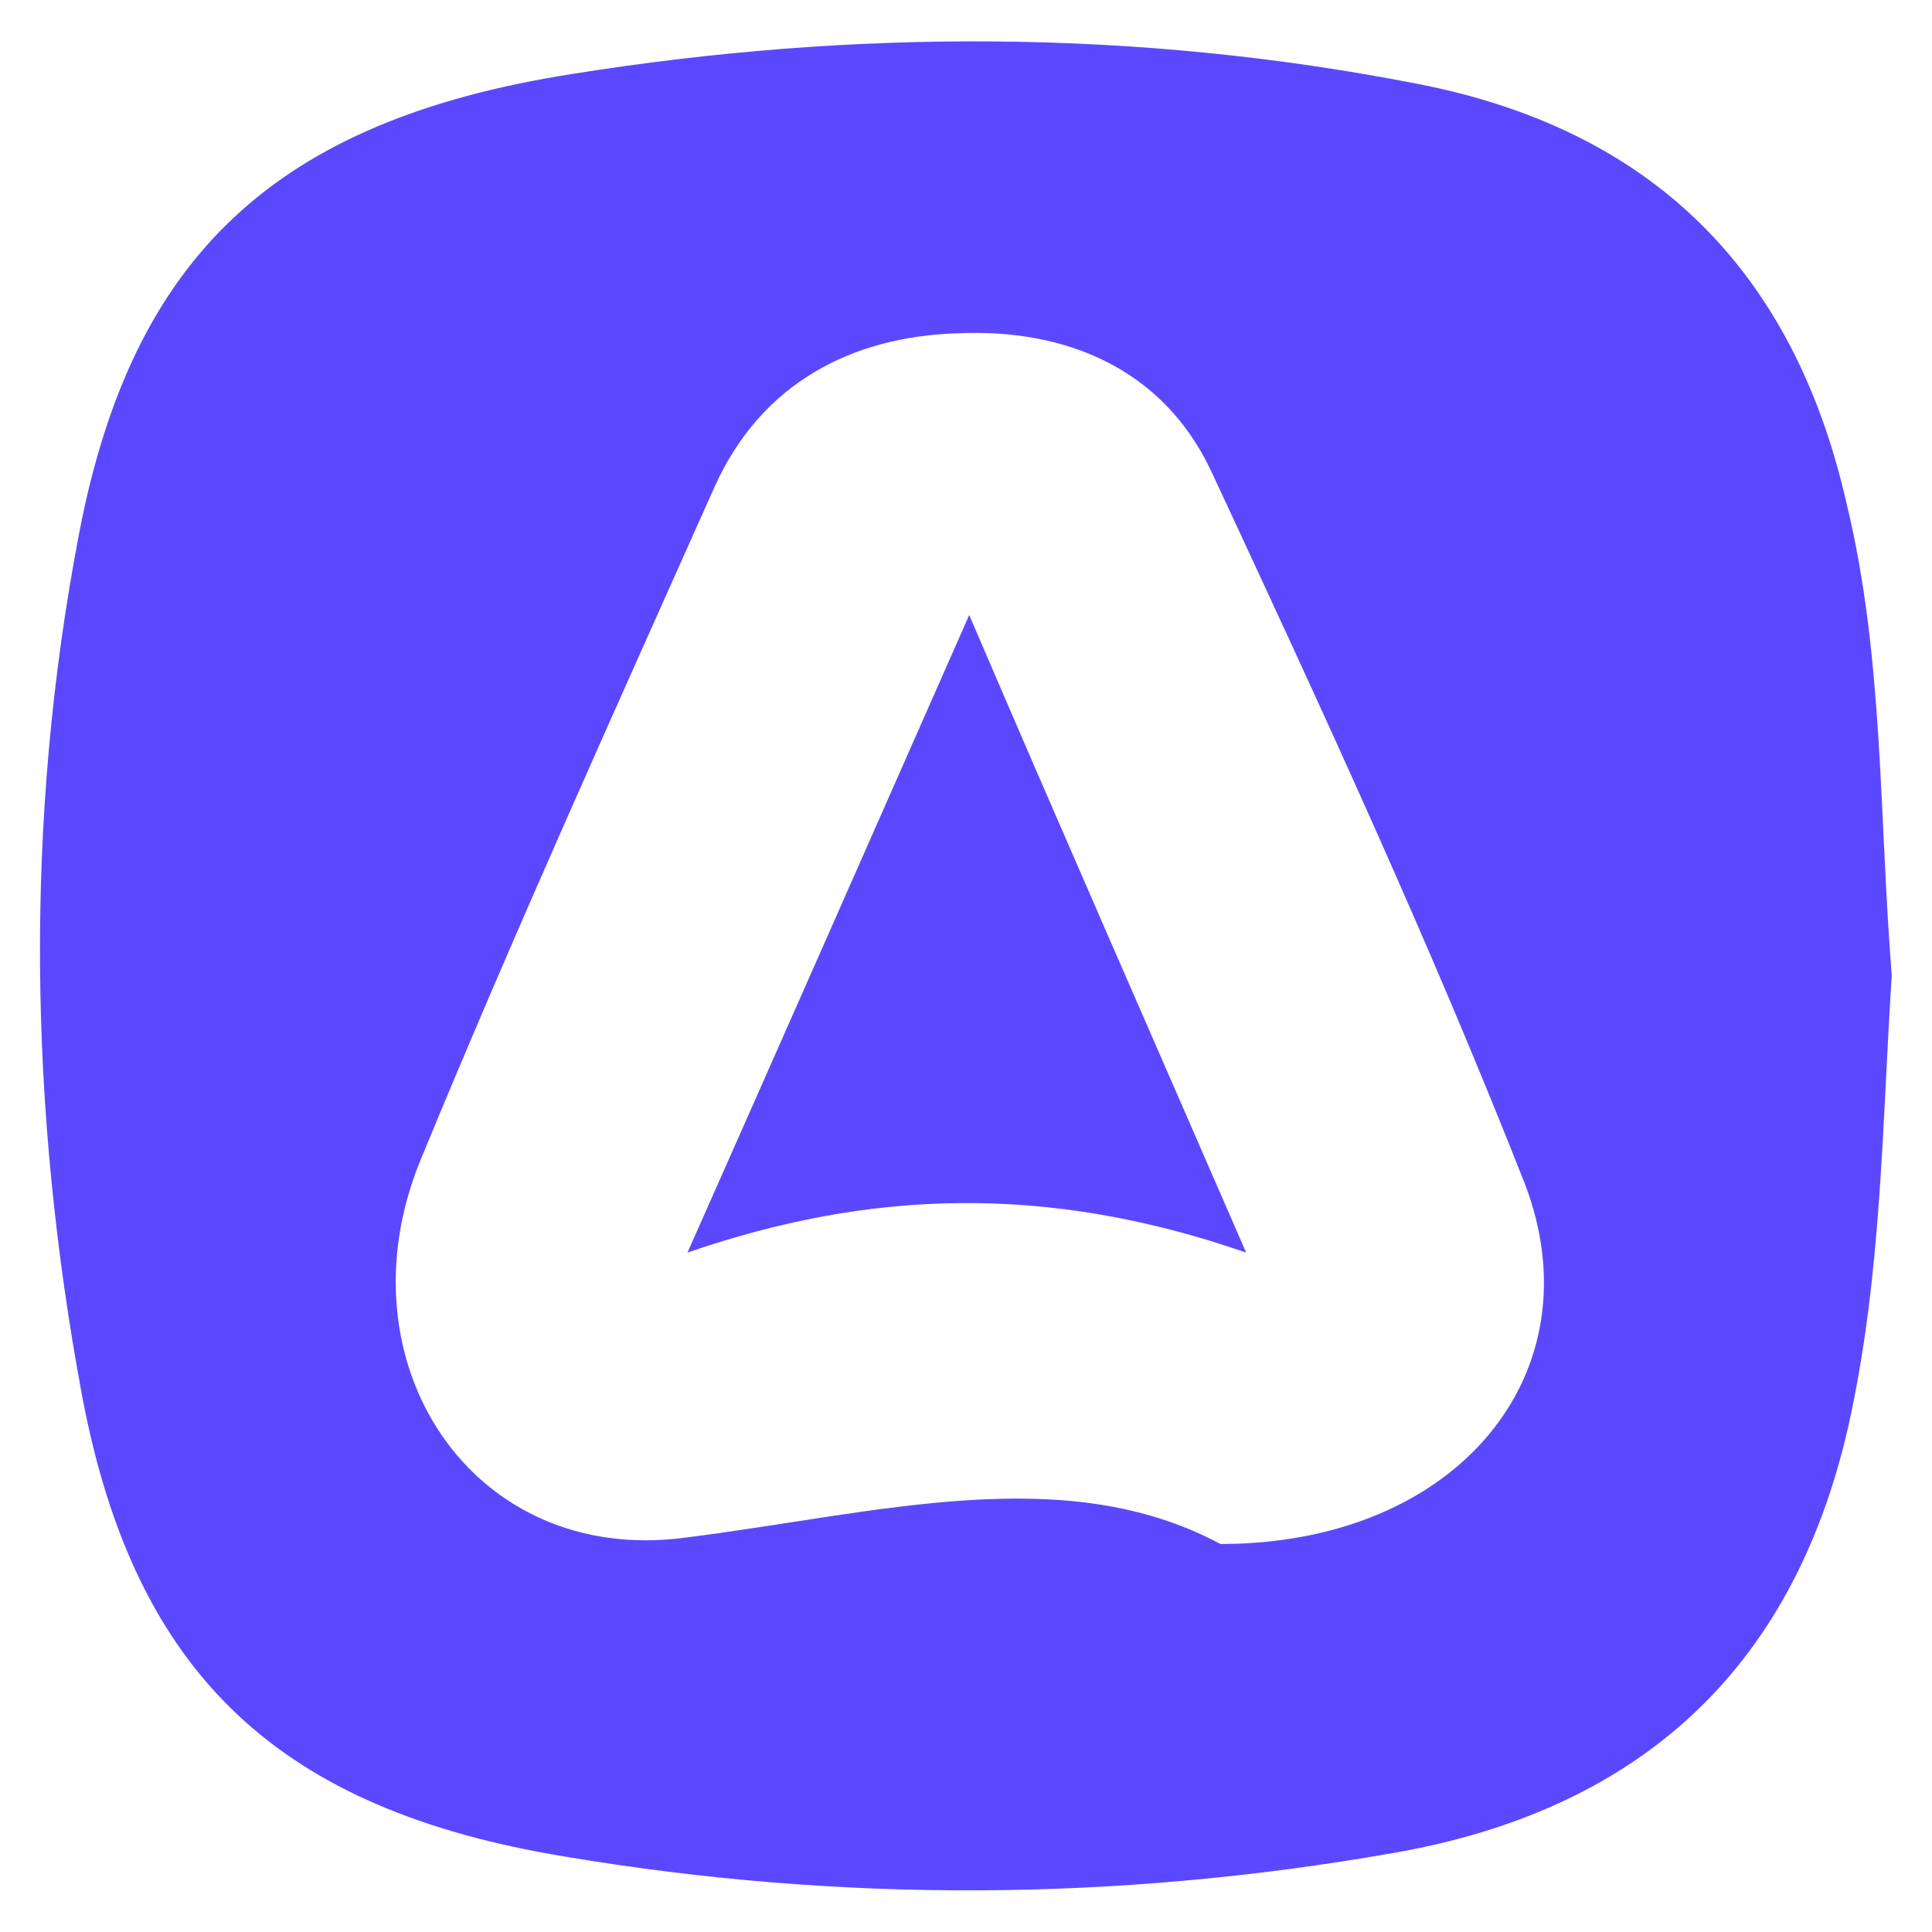 <svg xmlns="http://www.w3.org/2000/svg" xmlns:xlink="http://www.w3.org/1999/xlink" id="Layer_1" x="0px" y="0px" viewBox="0 0 120 120" style="enable-background:new 0 0 120 120;" xml:space="preserve"><style type="text/css">	.st0{fill:#2EA879;}	.st1{fill:#FDE056;}	.st2{fill:#3A7EB7;}	.st3{fill:#FC8905;}	.st4{fill:#080808;}	.st5{fill:#95BE49;}	.st6{fill:#608E3F;}	.st7{fill:#039DDC;}	.st8{fill:#DF4B3D;}	.st9{fill:#5B48FE;}	.st10{fill:#D23131;}	.st11{fill:#07998B;}</style><g>	<path class="st9" d="M117.5,60.6c-0.6,9.1-0.6,18.6-2.7,28c-3.5,15.4-13.3,23.9-28.3,26.5c-17.1,3-34.3,3.1-51.5,0.2  c-17.5-2.9-26.6-11.1-29.9-28.6C1.8,69,1.5,51,4.9,33.2C8.2,15.9,17.1,7.5,35.5,4.6C53,1.8,70.6,1.8,88,5.2  c14.5,2.8,23.4,11.5,26.7,26.1C117,40.8,116.7,50.5,117.5,60.6z M75.8,95.9c14.8,0,23.4-10.7,18.9-22.4  c-5.9-15-12.7-29.7-19.5-44.3c-3-6.3-9-8.8-15.7-8.5c-6.6,0.2-12.2,3.1-15.1,9.5C38.2,44.1,31.9,58,26.1,72.1  c-5.1,12.5,3.2,25.2,16.5,23.4C54.5,94,66.1,90.7,75.8,95.9L75.8,95.9z M60.2,38.2c-6,13.6-11.6,26.3-17.5,39.6  c11.3-3.9,22.3-4.3,34.7,0C71.4,64,65.9,51.5,60.2,38.2z"></path></g></svg>